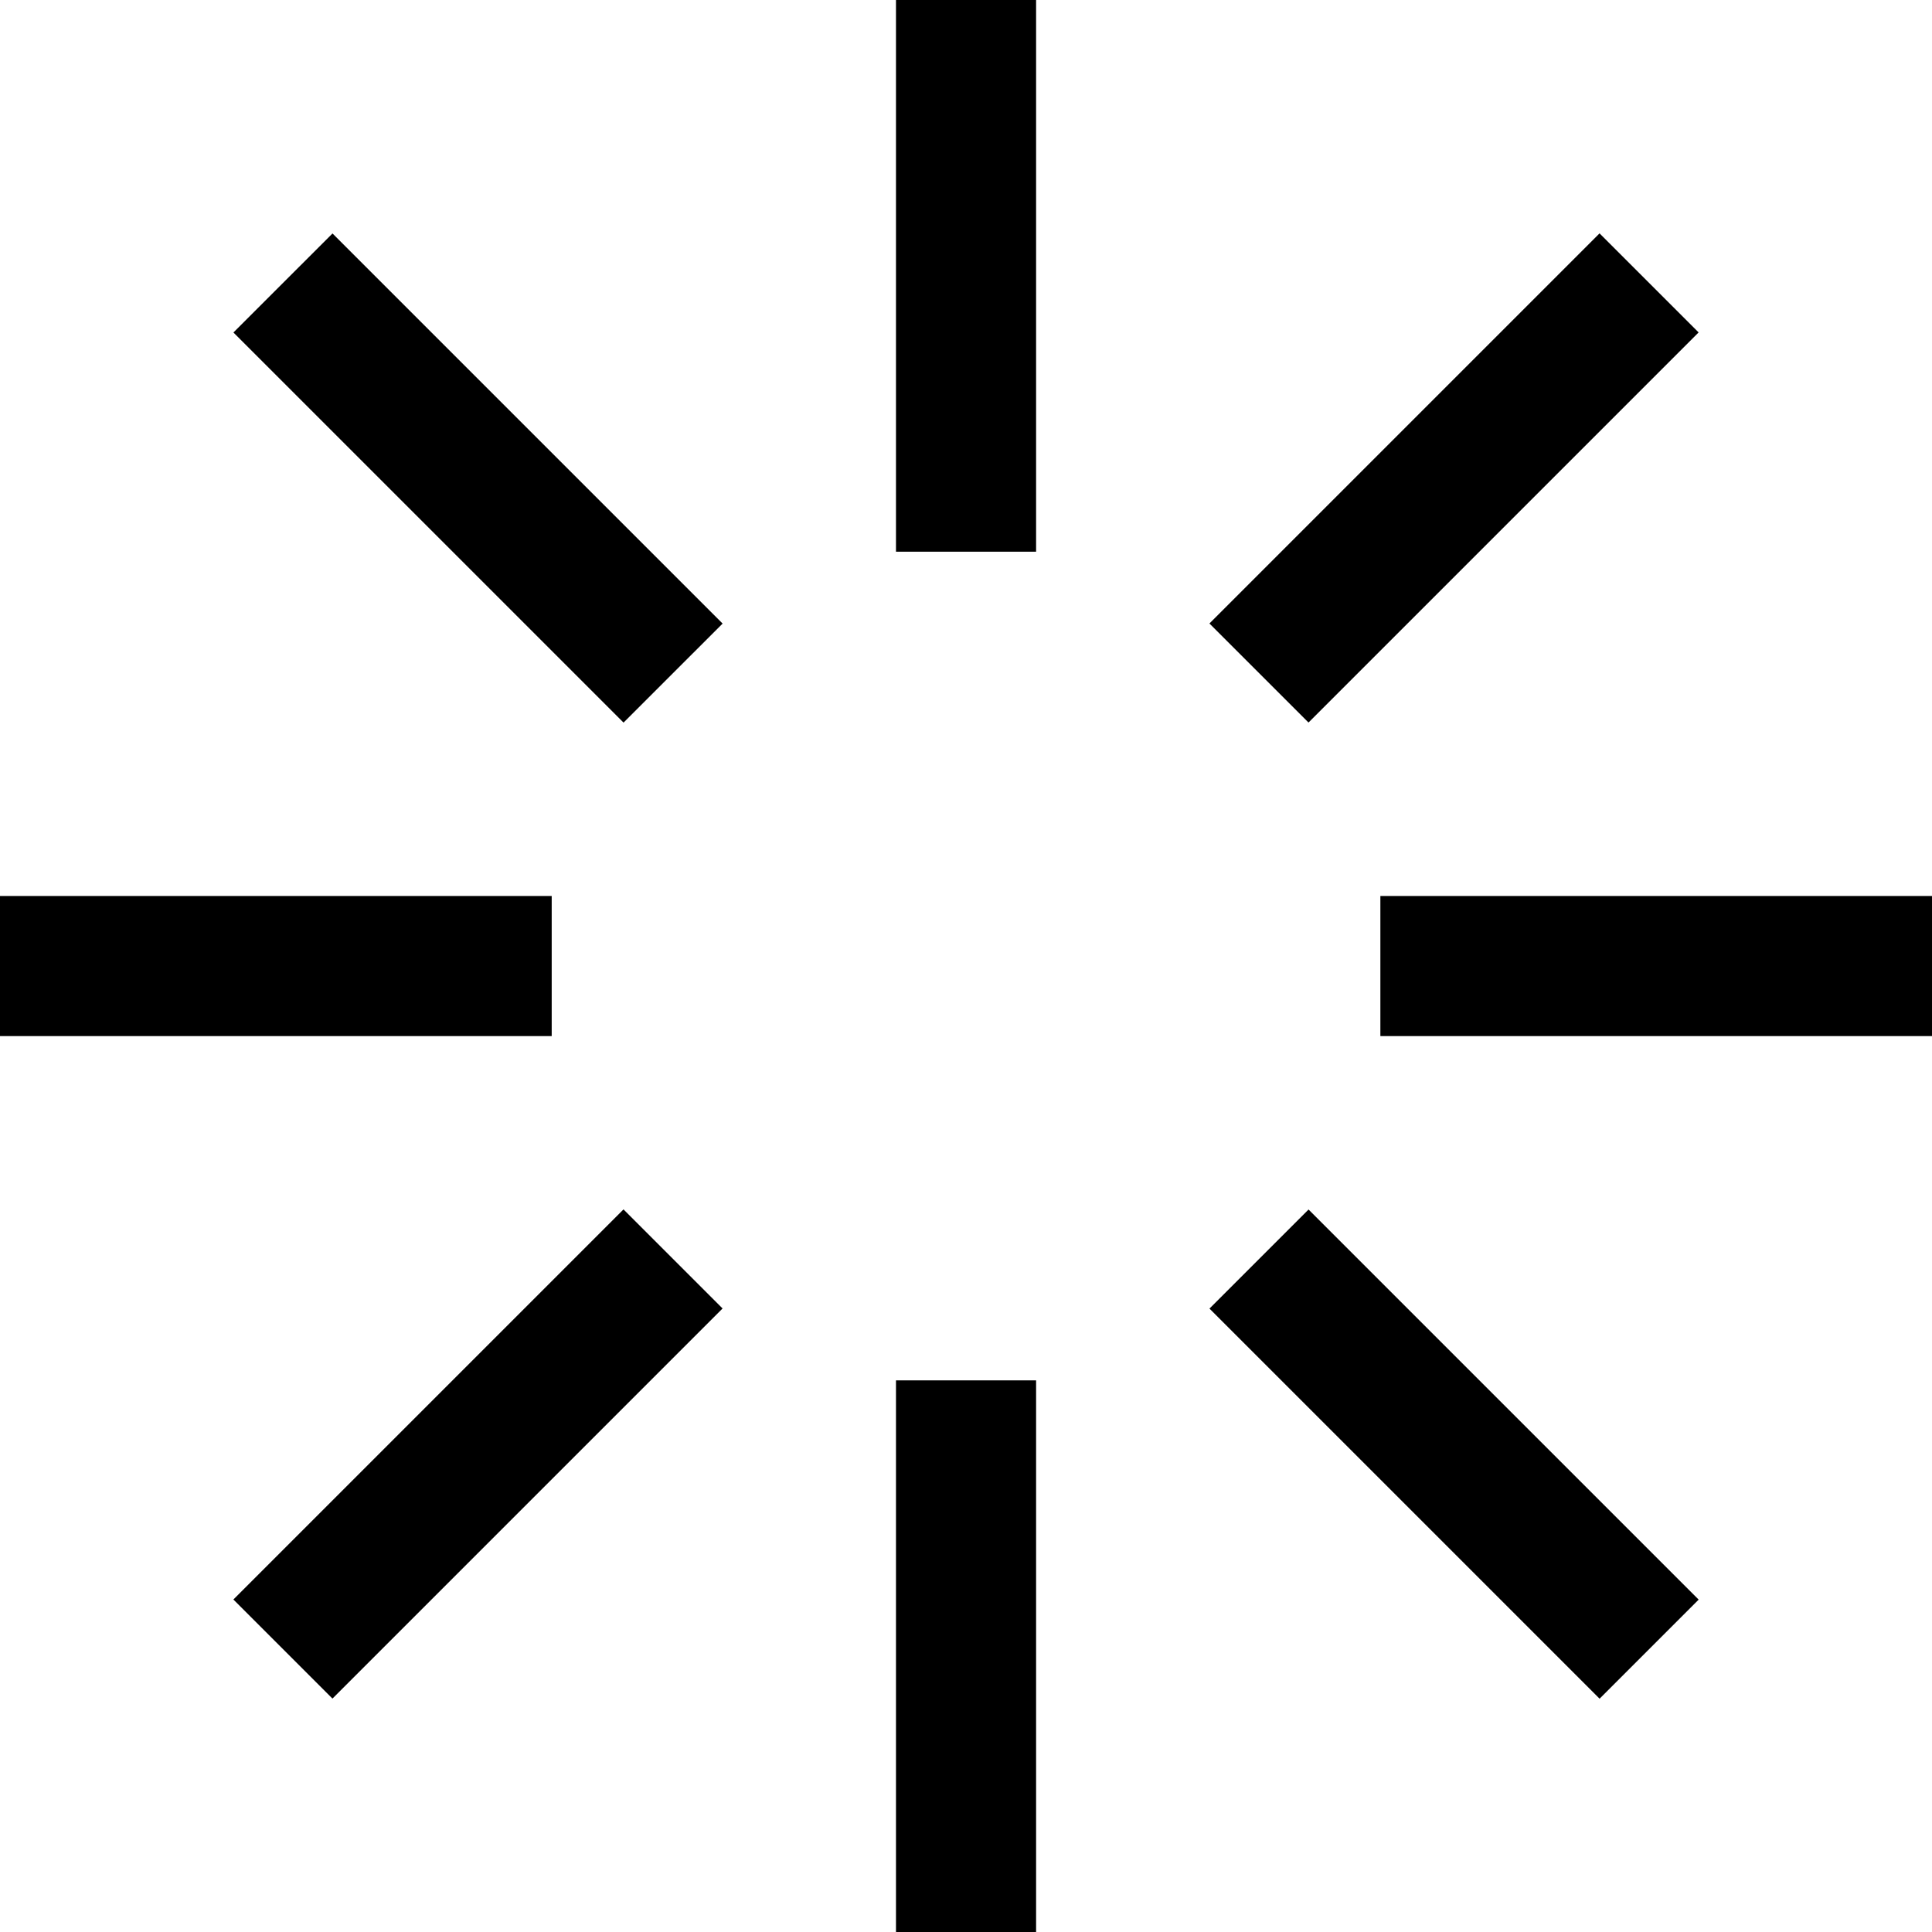 <svg xmlns="http://www.w3.org/2000/svg" width="50" height="50" viewBox="0 0 50 50" fill="none"><path d="M26.814 0H23.188V14.278H26.814V0Z" fill="black"></path><path d="M26.814 35.724H23.188V50.002H26.814V35.724Z" fill="black"></path><path d="M50.002 23.188H35.724V26.814H50.002V23.188Z" fill="black"></path><path d="M14.278 23.188H0V26.814H14.278V23.188Z" fill="black"></path><path d="M41.396 6.04L31.3 16.136L33.864 18.699L43.96 8.603L41.396 6.04Z" fill="black"></path><path d="M16.136 31.299L6.04 41.395L8.604 43.959L18.7 33.863L16.136 31.299Z" fill="black"></path><path d="M33.865 31.302L31.301 33.866L41.397 43.962L43.961 41.398L33.865 31.302Z" fill="black"></path><path d="M8.605 6.042L6.041 8.605L16.137 18.701L18.701 16.138L8.605 6.042Z" fill="black"></path></svg>